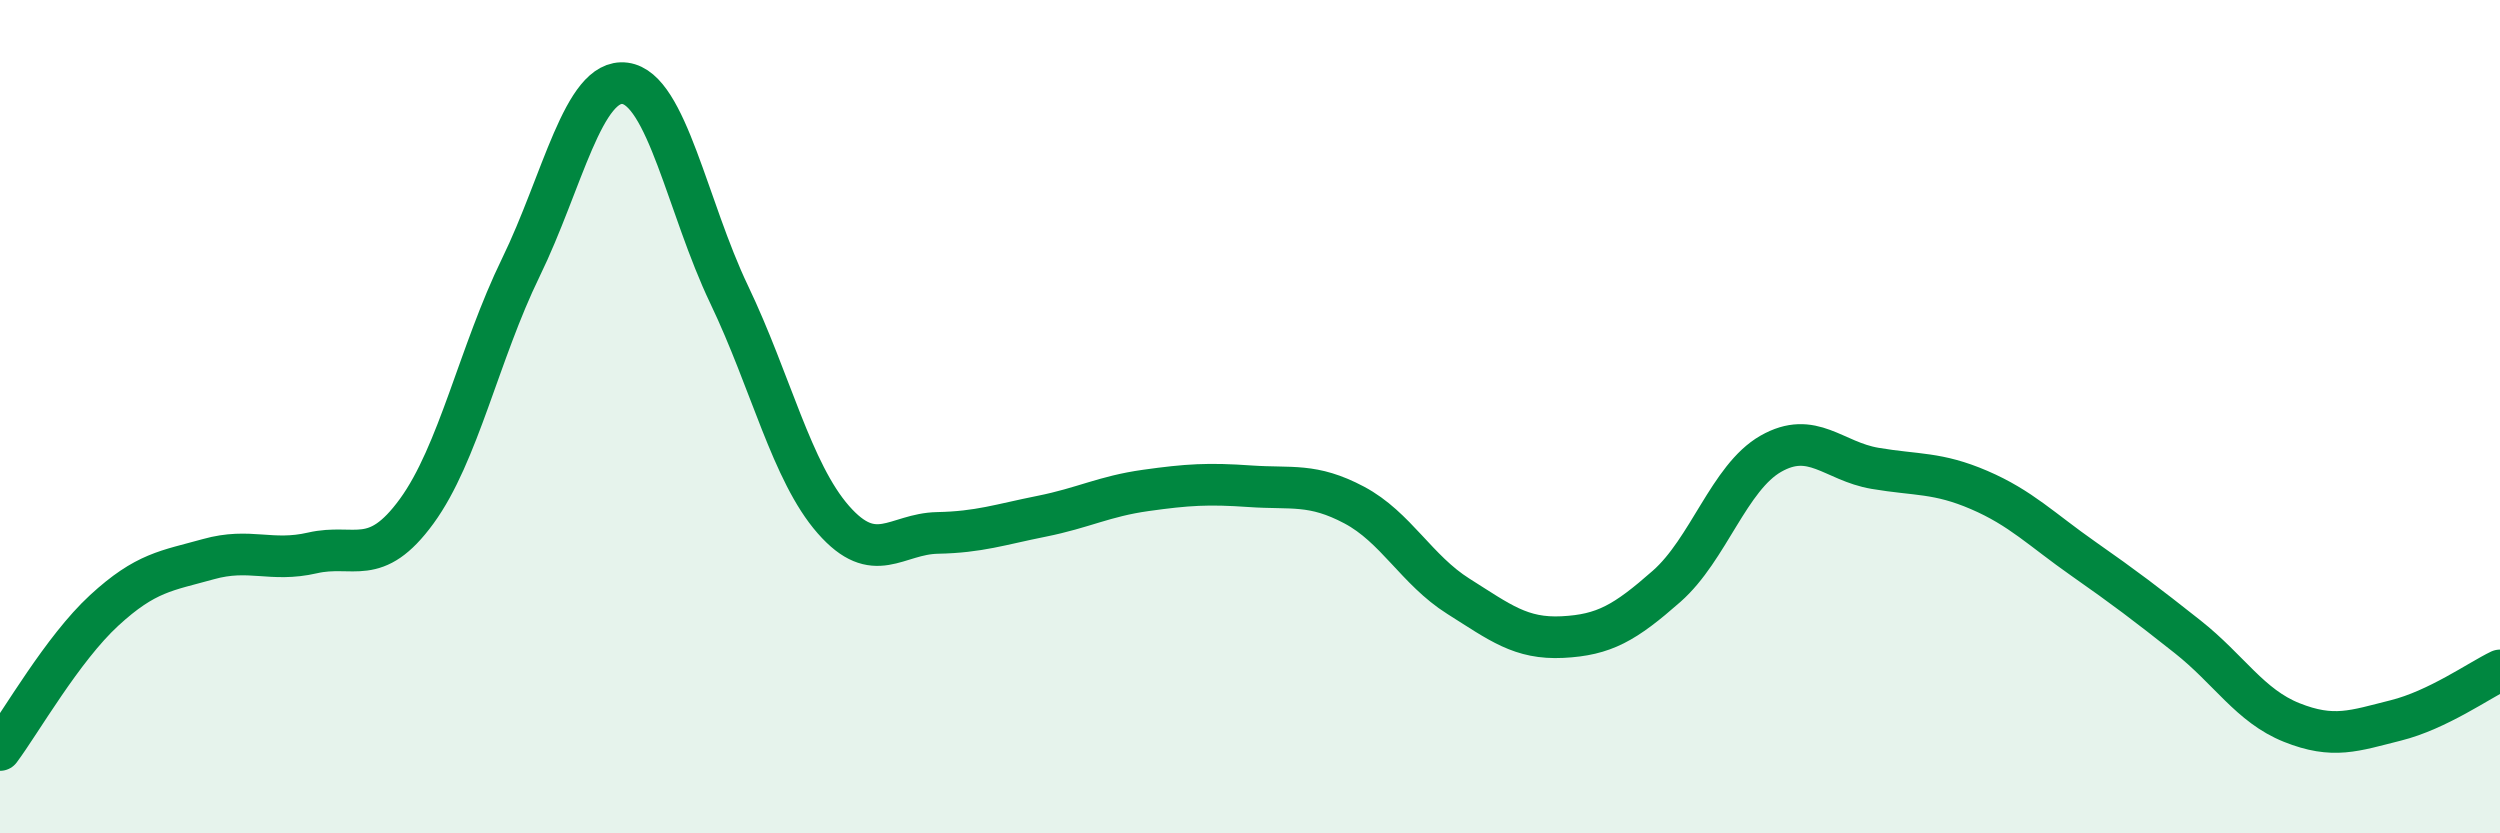 
    <svg width="60" height="20" viewBox="0 0 60 20" xmlns="http://www.w3.org/2000/svg">
      <path
        d="M 0,18 C 0.5,17.33 1.5,15.57 2.5,14.65 C 3.5,13.73 4,13.7 5,13.42 C 6,13.14 6.5,13.5 7.5,13.27 C 8.5,13.04 9,13.64 10,12.27 C 11,10.9 11.5,8.47 12.5,6.42 C 13.5,4.37 14,1.87 15,2 C 16,2.13 16.5,4.98 17.5,7.07 C 18.5,9.16 19,11.33 20,12.47 C 21,13.61 21.5,12.81 22.5,12.79 C 23.5,12.77 24,12.59 25,12.39 C 26,12.19 26.5,11.91 27.5,11.77 C 28.5,11.63 29,11.6 30,11.67 C 31,11.74 31.5,11.59 32.5,12.12 C 33.5,12.65 34,13.68 35,14.31 C 36,14.94 36.5,15.34 37.5,15.29 C 38.5,15.24 39,14.95 40,14.07 C 41,13.19 41.5,11.46 42.5,10.89 C 43.5,10.32 44,11.07 45,11.24 C 46,11.41 46.5,11.33 47.5,11.76 C 48.5,12.19 49,12.71 50,13.41 C 51,14.11 51.5,14.49 52.5,15.28 C 53.5,16.07 54,16.94 55,17.34 C 56,17.74 56.5,17.54 57.5,17.29 C 58.5,17.04 59.5,16.33 60,16.09L60 20L0 20Z"
        fill="#008740"
        opacity="0.1"
        stroke-linecap="round"
        stroke-linejoin="round"
      />
      <path
        d="M 0,18 C 0.5,17.33 1.5,15.57 2.5,14.65 C 3.5,13.73 4,13.7 5,13.42 C 6,13.14 6.5,13.5 7.5,13.27 C 8.5,13.04 9,13.64 10,12.27 C 11,10.9 11.5,8.47 12.5,6.42 C 13.5,4.37 14,1.87 15,2 C 16,2.13 16.5,4.98 17.5,7.07 C 18.5,9.16 19,11.33 20,12.47 C 21,13.61 21.5,12.81 22.5,12.79 C 23.5,12.77 24,12.59 25,12.39 C 26,12.19 26.5,11.91 27.5,11.77 C 28.5,11.63 29,11.6 30,11.67 C 31,11.74 31.5,11.59 32.5,12.12 C 33.5,12.65 34,13.68 35,14.31 C 36,14.94 36.5,15.34 37.5,15.29 C 38.5,15.24 39,14.95 40,14.07 C 41,13.19 41.5,11.46 42.5,10.89 C 43.5,10.32 44,11.07 45,11.24 C 46,11.41 46.5,11.33 47.5,11.76 C 48.5,12.19 49,12.71 50,13.41 C 51,14.11 51.5,14.49 52.5,15.28 C 53.5,16.07 54,16.94 55,17.34 C 56,17.74 56.5,17.54 57.5,17.29 C 58.5,17.04 59.5,16.33 60,16.09"
        stroke="#008740"
        stroke-width="1"
        fill="none"
        stroke-linecap="round"
        stroke-linejoin="round"
      />
    </svg>
  